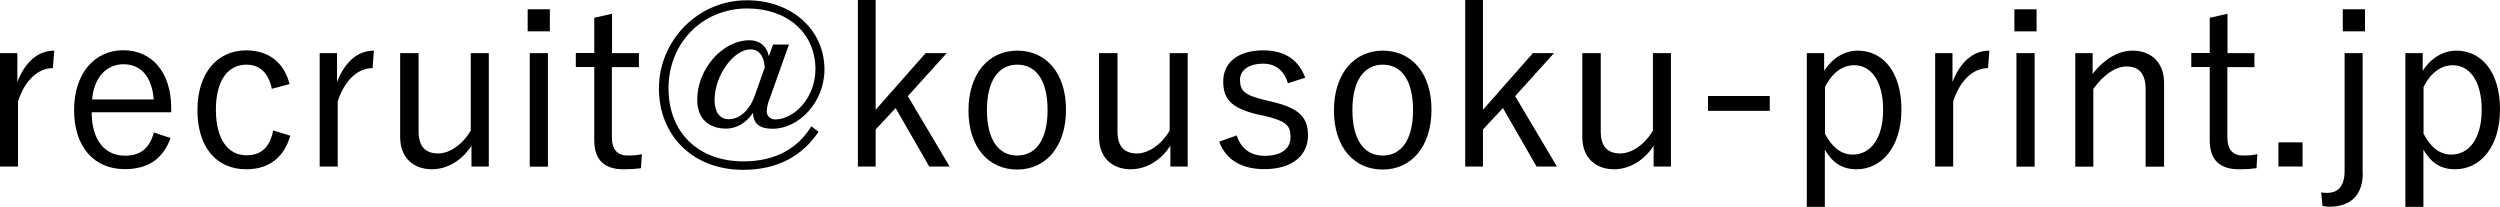 <?xml version="1.0" encoding="UTF-8"?><svg id="a" xmlns="http://www.w3.org/2000/svg" width="180.18" height="14.9" viewBox="0 0 180.18 14.9"><path d="M3.81,4.91c-1.01,0-2,.8-2.51,2.4v4.69H0V3.83H1.25v2.08c.61-1.57,1.58-2.26,2.66-2.26l-.1,1.26Z"/><path d="M6.61,8.1c0,2,.94,3.12,2.4,3.12,1.1,0,1.76-.51,2.08-1.67l1.2,.4c-.53,1.47-1.58,2.24-3.3,2.24-2.21,0-3.65-1.6-3.65-4.26s1.5-4.31,3.54-4.31,3.46,1.55,3.46,4.18v.29H6.61Zm4.47-.93c-.13-1.65-.93-2.54-2.18-2.54s-2.14,.99-2.26,2.54h4.43Z"/><path d="M19.59,6.4c-.24-1.18-.91-1.74-1.82-1.74-1.36,0-2.21,1.15-2.21,3.25s.85,3.28,2.21,3.28c1.07,0,1.68-.59,1.92-1.79l1.23,.38c-.45,1.57-1.54,2.42-3.17,2.42-2.16,0-3.52-1.6-3.52-4.26s1.41-4.31,3.52-4.31c1.57,0,2.71,.83,3.12,2.43l-1.28,.34Z"/><path d="M26.85,4.91c-1.01,0-2,.8-2.51,2.4v4.69h-1.3V3.83h1.25v2.08c.61-1.57,1.58-2.26,2.66-2.26l-.1,1.26Z"/><path d="M35.23,12h-1.25v-1.5c-.66,1.04-1.73,1.7-2.85,1.7-1.28,0-2.29-.78-2.29-2.32V3.83h1.33v5.65c0,1.12,.53,1.58,1.41,1.58,.83,0,1.79-.67,2.35-1.65V3.83h1.3V12Z"/><path d="M39.63,2.26h-1.6V.67h1.6v1.58Zm-.14,9.75h-1.31V3.83h1.31V12Z"/><path d="M44.1,3.83h1.95v1.01h-1.95v5.04c0,.91,.4,1.33,1.14,1.33,.35,0,.66-.02,1.02-.1l-.06,1.01c-.45,.06-.82,.08-1.26,.08-1.38,0-2.11-.67-2.11-2.08V4.83h-1.33v-1.01h1.33V1.28l1.28-.29V3.83Z"/><path d="M55.44,7.17c-.14,.4-.18,.69-.18,.9,0,.29,.29,.54,.61,.54,1.31,0,2.9-1.5,2.9-3.63,0-2.59-2.02-4.37-4.91-4.37-3.28,0-5.68,2.53-5.68,5.75s2.18,5.27,5.39,5.27c2.35,0,3.92-.94,4.91-2.53l.51,.4c-1.17,1.74-2.95,2.74-5.43,2.74-3.62,0-6.07-2.46-6.07-5.87s2.77-6.35,6.34-6.35c3.22,0,5.59,2.11,5.59,4.99,0,2.37-1.86,4.27-3.73,4.27-.94,0-1.39-.35-1.42-1.15-.51,.78-1.26,1.14-1.92,1.14-1.26,0-2.1-.7-2.1-2.08,0-2.21,1.81-4.29,3.78-4.29,.69,0,1.25,.42,1.38,1.17l.3-.86h1.15l-1.42,3.99Zm-.32-2.3c-.06-.85-.42-1.31-1.04-1.31-1.18,0-2.58,1.84-2.58,3.67,0,.8,.35,1.36,1.01,1.36,.77,0,1.49-.58,1.9-1.73l.7-1.98Z"/><path d="M65.43,6.93l3.01,5.07h-1.47l-2.42-4.21-1.44,1.54v2.67h-1.28V0h1.28V7.91l3.6-4.08h1.52l-2.8,3.1Z"/><path d="M76.83,7.91c0,2.64-1.44,4.31-3.52,4.31s-3.51-1.63-3.51-4.26,1.44-4.31,3.52-4.31,3.51,1.62,3.51,4.26Zm-5.7,.02c0,2.11,.82,3.28,2.18,3.28s2.19-1.15,2.19-3.28-.82-3.27-2.18-3.27-2.19,1.17-2.19,3.27Z"/><path d="M85.6,12h-1.25v-1.5c-.66,1.04-1.73,1.7-2.85,1.7-1.28,0-2.29-.78-2.29-2.32V3.83h1.33v5.65c0,1.12,.53,1.58,1.41,1.58,.83,0,1.79-.67,2.35-1.65V3.83h1.3V12Z"/><path d="M92.82,6c-.27-.93-.9-1.41-1.78-1.41-1.06,0-1.67,.48-1.67,1.17,0,.78,.35,1.1,1.68,1.42l.66,.16c1.87,.45,2.56,1.07,2.56,2.42s-1.02,2.43-3.15,2.43c-1.6,0-2.75-.64-3.25-1.98l1.26-.45c.34,1.04,1.1,1.47,2.02,1.47,1.34,0,1.86-.62,1.86-1.34,0-.86-.3-1.14-1.79-1.52l-.66-.14c-1.84-.46-2.4-1.1-2.4-2.37s.96-2.23,2.9-2.23c1.54,0,2.54,.69,3.01,1.97l-1.25,.4Z"/><path d="M103.17,7.91c0,2.64-1.44,4.31-3.52,4.31s-3.51-1.63-3.51-4.26,1.44-4.31,3.52-4.31,3.51,1.62,3.51,4.26Zm-5.7,.02c0,2.11,.82,3.28,2.18,3.28s2.19-1.15,2.19-3.28-.82-3.27-2.18-3.27-2.19,1.17-2.19,3.27Z"/><path d="M109.2,6.93l3.01,5.07h-1.47l-2.42-4.21-1.44,1.54v2.67h-1.28V0h1.28V7.91l3.6-4.08h1.52l-2.8,3.1Z"/><path d="M120.43,12h-1.25v-1.5c-.66,1.04-1.73,1.7-2.85,1.7-1.28,0-2.29-.78-2.29-2.32V3.83h1.33v5.65c0,1.12,.53,1.58,1.41,1.58,.83,0,1.79-.67,2.35-1.65V3.83h1.3V12Z"/><path d="M127.55,7.99h-4.45v-1.07h4.45v1.07Z"/><path d="M131.47,5.11c.59-.94,1.49-1.46,2.42-1.46,1.81,0,3.15,1.52,3.15,4.24s-1.44,4.31-3.23,4.31c-1.04,0-1.74-.46-2.29-1.42v4.13h-1.3V3.83h1.25v1.28Zm.05,4.51c.54,1.04,1.2,1.52,2.02,1.52,1.22,0,2.18-1.09,2.18-3.22s-.9-3.22-2.08-3.22c-.82,0-1.57,.5-2.11,1.57v3.35Z"/><path d="M143.28,4.91c-1.01,0-2,.8-2.51,2.4v4.69h-1.3V3.83h1.25v2.08c.61-1.57,1.58-2.26,2.66-2.26l-.1,1.26Z"/><path d="M146.78,2.26h-1.6V.67h1.6v1.58Zm-.14,9.75h-1.31V3.83h1.31V12Z"/><path d="M150.83,5.31c.8-1.02,1.81-1.66,2.87-1.66,1.34,0,2.27,.85,2.27,2.34v6.02h-1.33V6.45c0-1.17-.5-1.66-1.38-1.66-.77,0-1.65,.58-2.39,1.62v5.6h-1.3V3.83h1.25v1.49Z"/><path d="M160.53,3.83h1.95v1.01h-1.95v5.04c0,.91,.4,1.33,1.14,1.33,.35,0,.66-.02,1.02-.1l-.06,1.01c-.45,.06-.82,.08-1.26,.08-1.38,0-2.11-.67-2.11-2.08V4.83h-1.33v-1.01h1.33V1.28l1.28-.29V3.83Z"/><path d="M165.95,12h-1.74v-1.74h1.74v1.74Z"/><path d="M170.29,12.47c0,1.6-.88,2.43-2.42,2.43-.13,0-.27-.03-.48-.05l-.1-.98c.16,.02,.3,.03,.43,.03,.77,0,1.26-.45,1.26-1.6V3.83h1.3V12.47Zm.16-10.21h-1.6V.67h1.6v1.58Z"/><path d="M174.61,5.11c.59-.94,1.49-1.46,2.42-1.46,1.81,0,3.15,1.52,3.15,4.24s-1.44,4.31-3.23,4.31c-1.04,0-1.74-.46-2.29-1.42v4.13h-1.3V3.83h1.25v1.28Zm.05,4.51c.54,1.04,1.2,1.52,2.02,1.52,1.22,0,2.18-1.09,2.18-3.22s-.9-3.22-2.08-3.22c-.82,0-1.57,.5-2.11,1.57v3.35Z"/></svg>